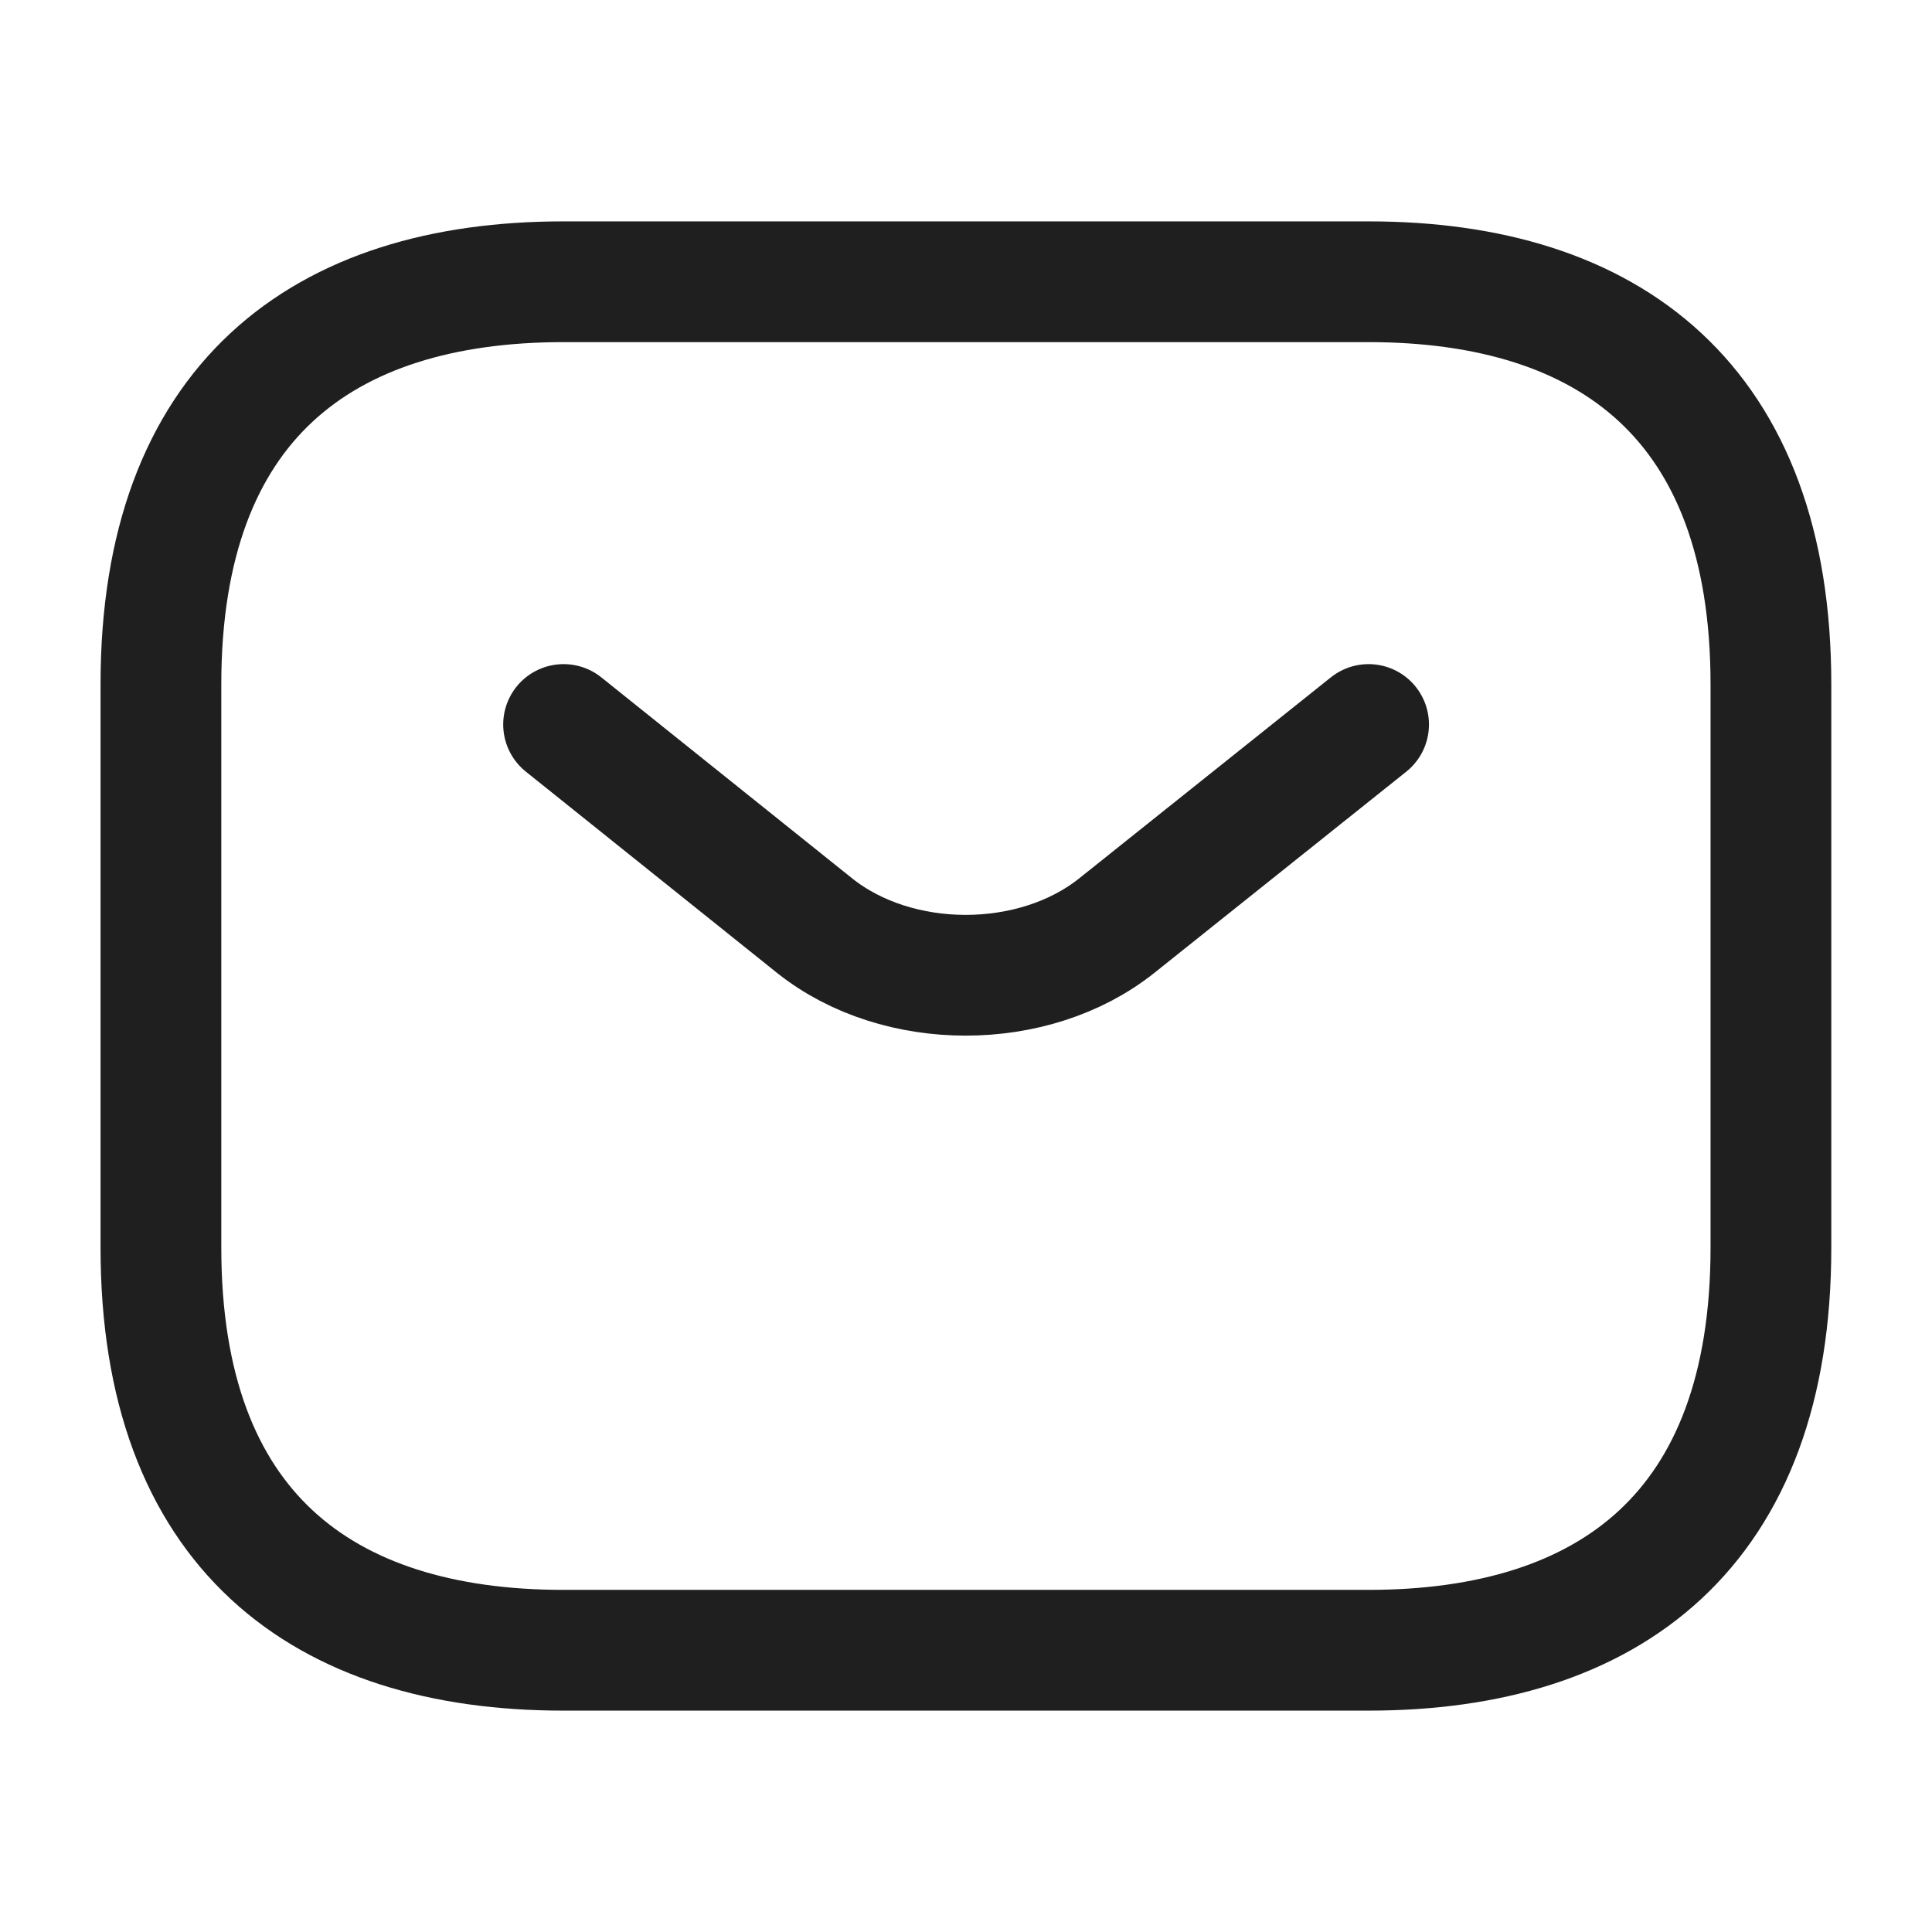 <svg width="24" height="24" viewBox="0 0 24 24" fill="none" xmlns="http://www.w3.org/2000/svg">
<path d="M16.999 20.5H6.999C3.999 20.5 1.999 19 1.999 15.5V8.5C1.999 5 3.999 3.5 6.999 3.5H16.999C19.999 3.5 21.999 5 21.999 8.5V15.5C21.999 19 19.999 20.5 16.999 20.5Z" stroke="#1F1F1F" stroke-width="1.5" stroke-linecap="round" stroke-linejoin="round"/>
<path d="M17.001 9L13.871 11.5C12.841 12.32 11.151 12.32 10.121 11.5L7.001 9" stroke="#1F1F1F" stroke-width="1.5" stroke-linecap="round" stroke-linejoin="round"/>
</svg>
